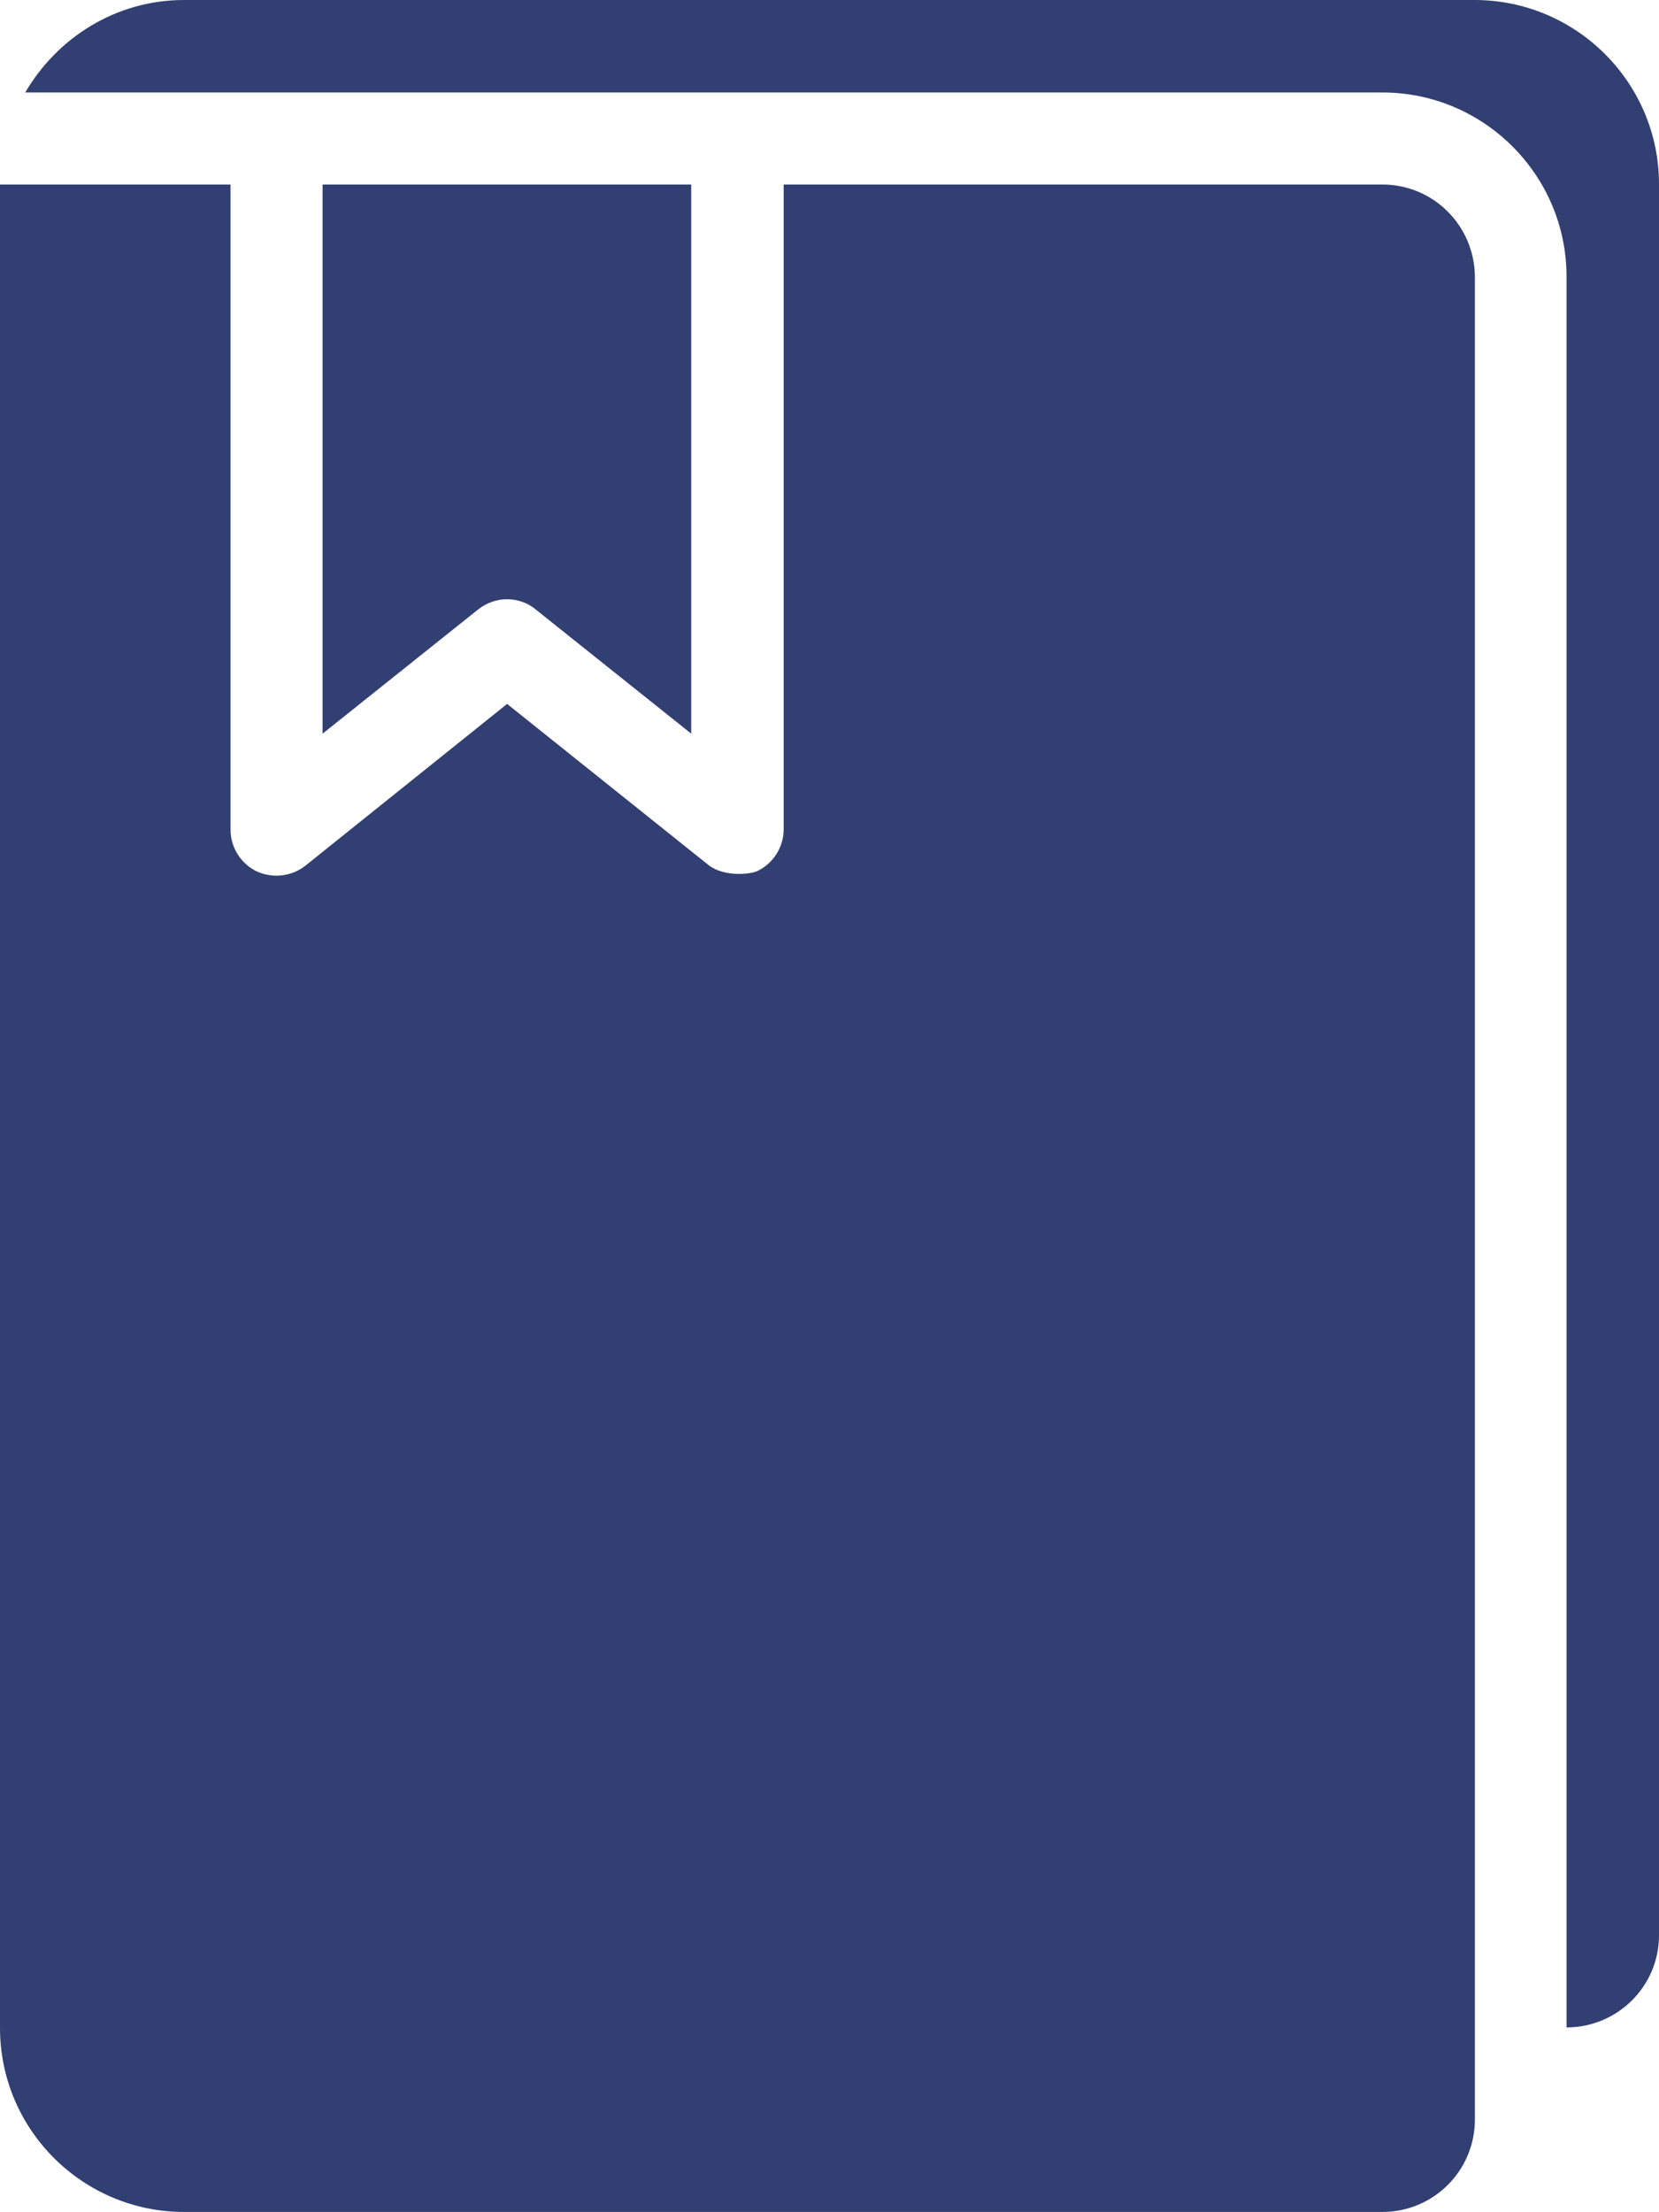 <svg version="1.1" xmlns="http://www.w3.org/2000/svg" xmlns:xlink="http://www.w3.org/1999/xlink" x="0px" y="0px" viewBox="0 0 407.3 543" color="#313f72"><path fill="currentColor" d="M362,0H45.2c-16.7,0-31.1,9.2-39,22.7h333.2c24.9,0,45.2,20.3,45.2,45.2v429.8c12.5,0,22.7-10.1,22.7-22.6     V45.2C407.3,20.3,387,0,362,0L362,0z"/><path fill="currentColor" d="M131.5,149.6l38.2,30.5V45.3H79.2v134.8l38.2-30.5c2-1.6,4.6-2.5,7-2.5C126.9,147.1,129.5,147.9,131.5,149.6     L131.5,149.6z"/><path fill="currentColor" d="M339.4,45.3h-147v158.3c0,4.3-2.5,8.3-6.4,10.2c-1.5,0.8-8.1,1.6-12-1.4l-49.5-39.6L75,212.5    c-3.4,2.7-8.1,3.2-12,1.4c-3.9-1.9-6.4-5.9-6.4-10.2V45.3H0v452.5C0,522.8,20.3,543,45.2,543h294.2c12.5,0,22.7-10.1,22.7-22.7    V67.9C362,55.4,351.9,45.3,339.4,45.3L339.4,45.3z"/></svg>